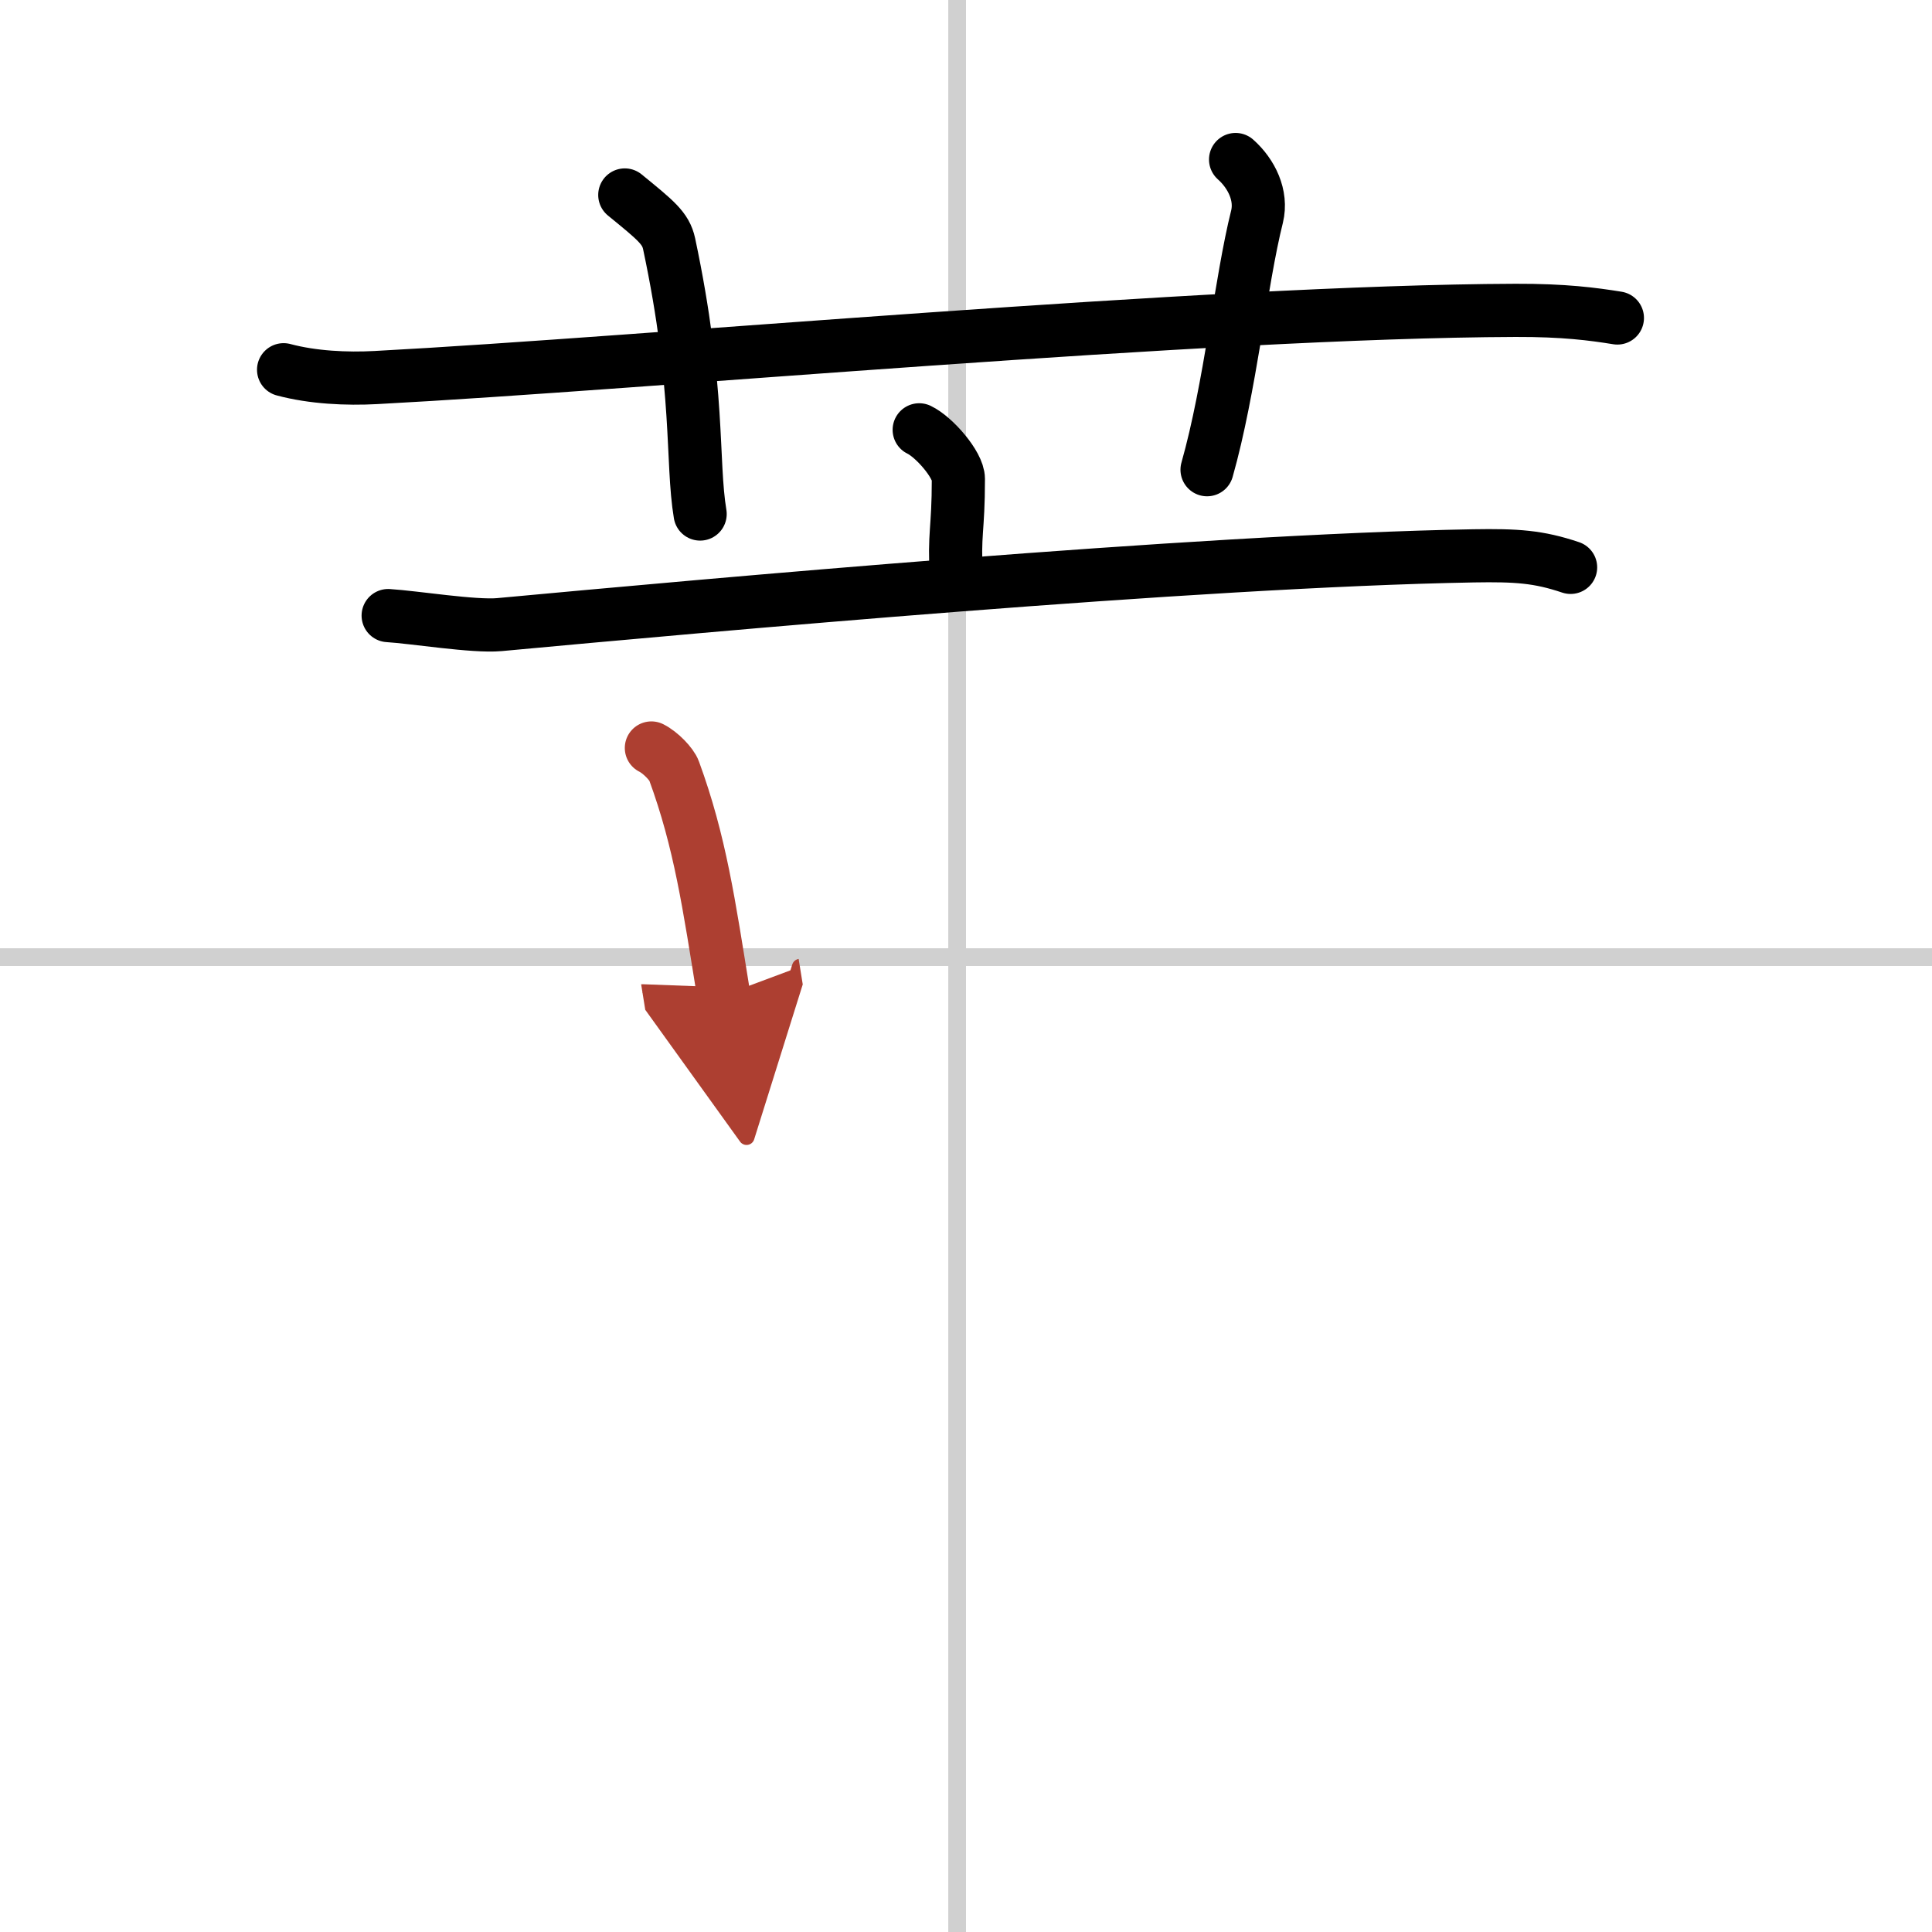<svg width="400" height="400" viewBox="0 0 109 109" xmlns="http://www.w3.org/2000/svg"><defs><marker id="a" markerWidth="4" orient="auto" refX="1" refY="5" viewBox="0 0 10 10"><polyline points="0 0 10 5 0 10 1 5" fill="#ad3f31" stroke="#ad3f31"/></marker></defs><g fill="none" stroke="#000" stroke-linecap="round" stroke-linejoin="round" stroke-width="3"><rect width="100%" height="100%" fill="#fff" stroke="#fff"/><line x1="54" x2="54" y2="109" stroke="#d0d0d0" stroke-width="1"/><line x2="109" y1="54" y2="54" stroke="#d0d0d0" stroke-width="1"/><path d="m16 20.86c1.64 0.44 3.56 0.53 5.21 0.44 15.12-0.8 46.87-3.73 64.29-3.79 2.74-0.01 4.39 0.21 5.75 0.43"/><path d="M35.25,11c1.75,1.43,2.31,1.87,2.5,2.75C39.5,22,39,26,39.5,29"/><path d="m69.71 9c0.9 0.8 1.5 2.03 1.21 3.22-0.91 3.62-1.51 9.66-2.82 14.28"/><path d="m51.86 24.25c0.84 0.4 2.21 1.97 2.21 2.77 0 2.96-0.26 3.04-0.11 5.55"/><path d="m21.9 34.73c1.47 0.09 4.84 0.64 6.27 0.51 11.57-1.07 39.24-3.6 54.96-3.88 2.43-0.04 3.67 0.04 5.48 0.65"/><path d="M36.75,42.2c0.52,0.26,1.15,0.92,1.28,1.29C39.5,47.5,40,51,40.83,56.15" marker-end="url(#a)" stroke="#ad3f31"/></g></svg>
